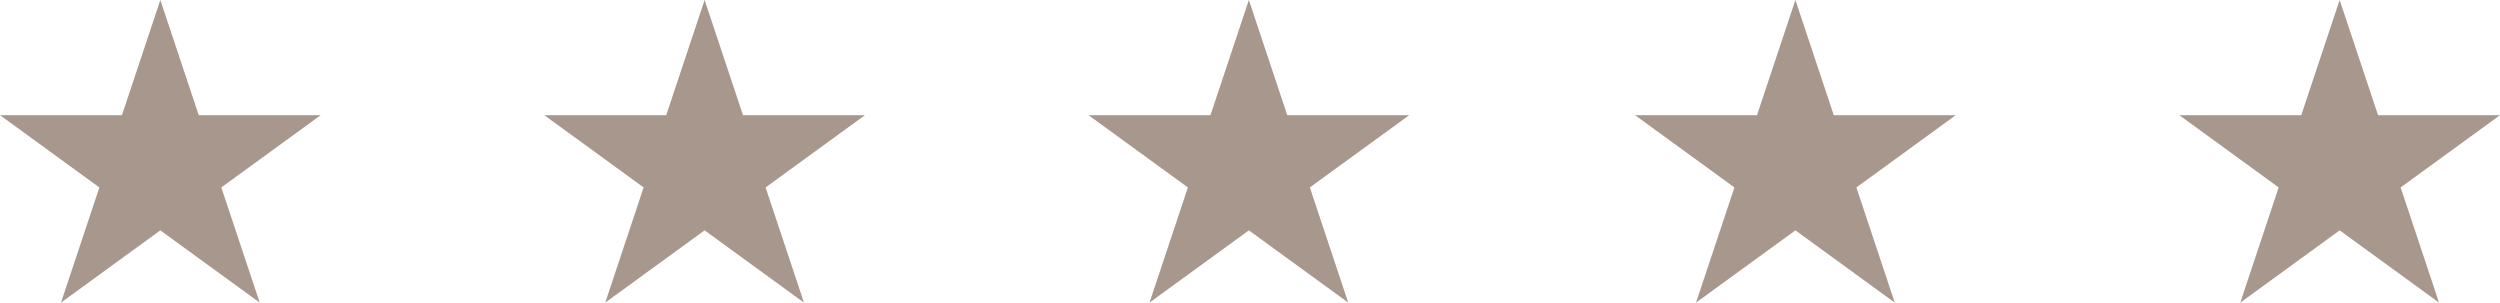 <?xml version="1.0" encoding="UTF-8"?> <svg xmlns="http://www.w3.org/2000/svg" id="Layer_1" version="1.1" viewBox="0 0 110.7 13.4"><defs><style> .st0 { fill: #a8978d; } </style></defs><path class="st0" d="M103.6,0l1.7,5.1h5.4l-4.4,3.2,1.7,5.1-4.4-3.2-4.4,3.2,1.7-5.1-4.4-3.2h5.4l1.7-5.1Z"></path><path class="st0" d="M79.5,0l1.7,5.1h5.4l-4.4,3.2,1.7,5.1-4.4-3.2-4.4,3.2,1.7-5.1-4.4-3.2h5.4l1.7-5.1Z"></path><path class="st0" d="M55.3,0l1.7,5.1h5.4l-4.4,3.2,1.7,5.1-4.4-3.2-4.4,3.2,1.7-5.1-4.4-3.2h5.4l1.7-5.1Z"></path><path class="st0" d="M31.2,0l1.7,5.1h5.4l-4.4,3.2,1.7,5.1-4.4-3.2-4.4,3.2,1.7-5.1-4.4-3.2h5.4l1.7-5.1Z"></path><path class="st0" d="M7.1,0l1.7,5.1h5.4l-4.4,3.2,1.7,5.1-4.4-3.2-4.4,3.2,1.7-5.1L0,5.1h5.4L7.1,0Z"></path></svg> 